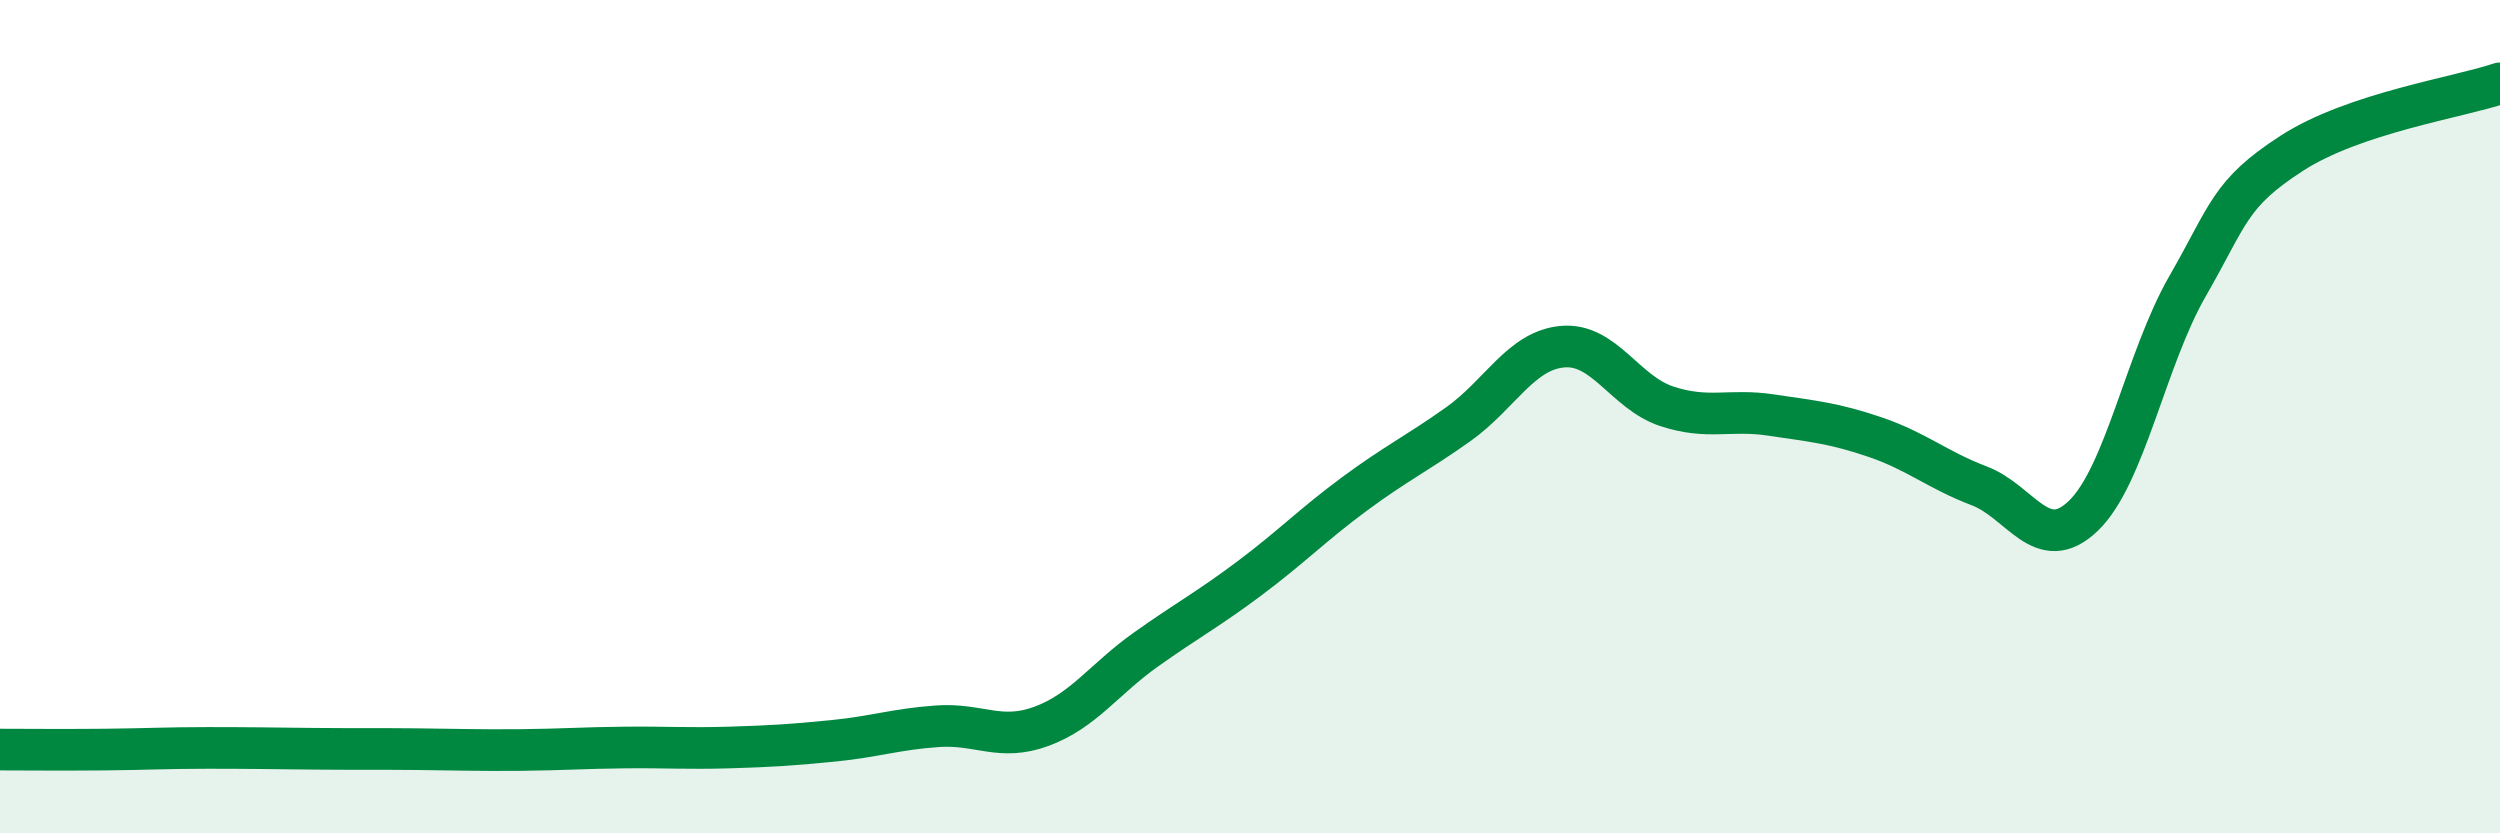 
    <svg width="60" height="20" viewBox="0 0 60 20" xmlns="http://www.w3.org/2000/svg">
      <path
        d="M 0,17.99 C 0.5,17.99 1.5,18 2.5,17.99 C 3.5,17.98 4,17.95 5,17.95 C 6,17.95 6.5,17.96 7.5,17.97 C 8.5,17.98 9,17.97 10,17.98 C 11,17.99 11.5,18.01 12.5,18 C 13.5,17.99 14,17.95 15,17.94 C 16,17.93 16.5,17.97 17.5,17.94 C 18.5,17.91 19,17.88 20,17.78 C 21,17.68 21.5,17.5 22.5,17.43 C 23.5,17.36 24,17.8 25,17.43 C 26,17.06 26.5,16.3 27.5,15.59 C 28.5,14.88 29,14.62 30,13.87 C 31,13.12 31.5,12.6 32.5,11.86 C 33.5,11.12 34,10.89 35,10.18 C 36,9.47 36.5,8.41 37.5,8.32 C 38.5,8.23 39,9.42 40,9.75 C 41,10.08 41.5,9.81 42.5,9.96 C 43.5,10.11 44,10.15 45,10.49 C 46,10.83 46.5,11.28 47.5,11.66 C 48.5,12.04 49,13.34 50,12.38 C 51,11.42 51.5,8.61 52.5,6.87 C 53.5,5.13 53.5,4.65 55,3.68 C 56.5,2.71 59,2.34 60,2L60 20L0 20Z"
        fill="#008740"
        opacity="0.1"
        stroke-linecap="round"
        stroke-linejoin="round"
      />
      <path
        d="M 0,17.99 C 0.5,17.99 1.5,18 2.5,17.99 C 3.5,17.98 4,17.95 5,17.95 C 6,17.95 6.5,17.96 7.5,17.97 C 8.5,17.98 9,17.97 10,17.98 C 11,17.99 11.5,18.01 12.5,18 C 13.5,17.99 14,17.95 15,17.94 C 16,17.93 16.5,17.97 17.5,17.94 C 18.5,17.91 19,17.88 20,17.78 C 21,17.68 21.5,17.5 22.5,17.43 C 23.5,17.36 24,17.8 25,17.43 C 26,17.06 26.5,16.3 27.5,15.59 C 28.5,14.88 29,14.62 30,13.87 C 31,13.12 31.5,12.6 32.5,11.86 C 33.5,11.12 34,10.89 35,10.18 C 36,9.47 36.5,8.41 37.5,8.32 C 38.5,8.23 39,9.42 40,9.75 C 41,10.08 41.5,9.81 42.5,9.96 C 43.5,10.11 44,10.15 45,10.49 C 46,10.83 46.5,11.28 47.5,11.66 C 48.5,12.04 49,13.34 50,12.38 C 51,11.42 51.5,8.61 52.5,6.87 C 53.5,5.13 53.5,4.65 55,3.68 C 56.5,2.71 59,2.34 60,2"
        stroke="#008740"
        stroke-width="1"
        fill="none"
        stroke-linecap="round"
        stroke-linejoin="round"
      />
    </svg>
  